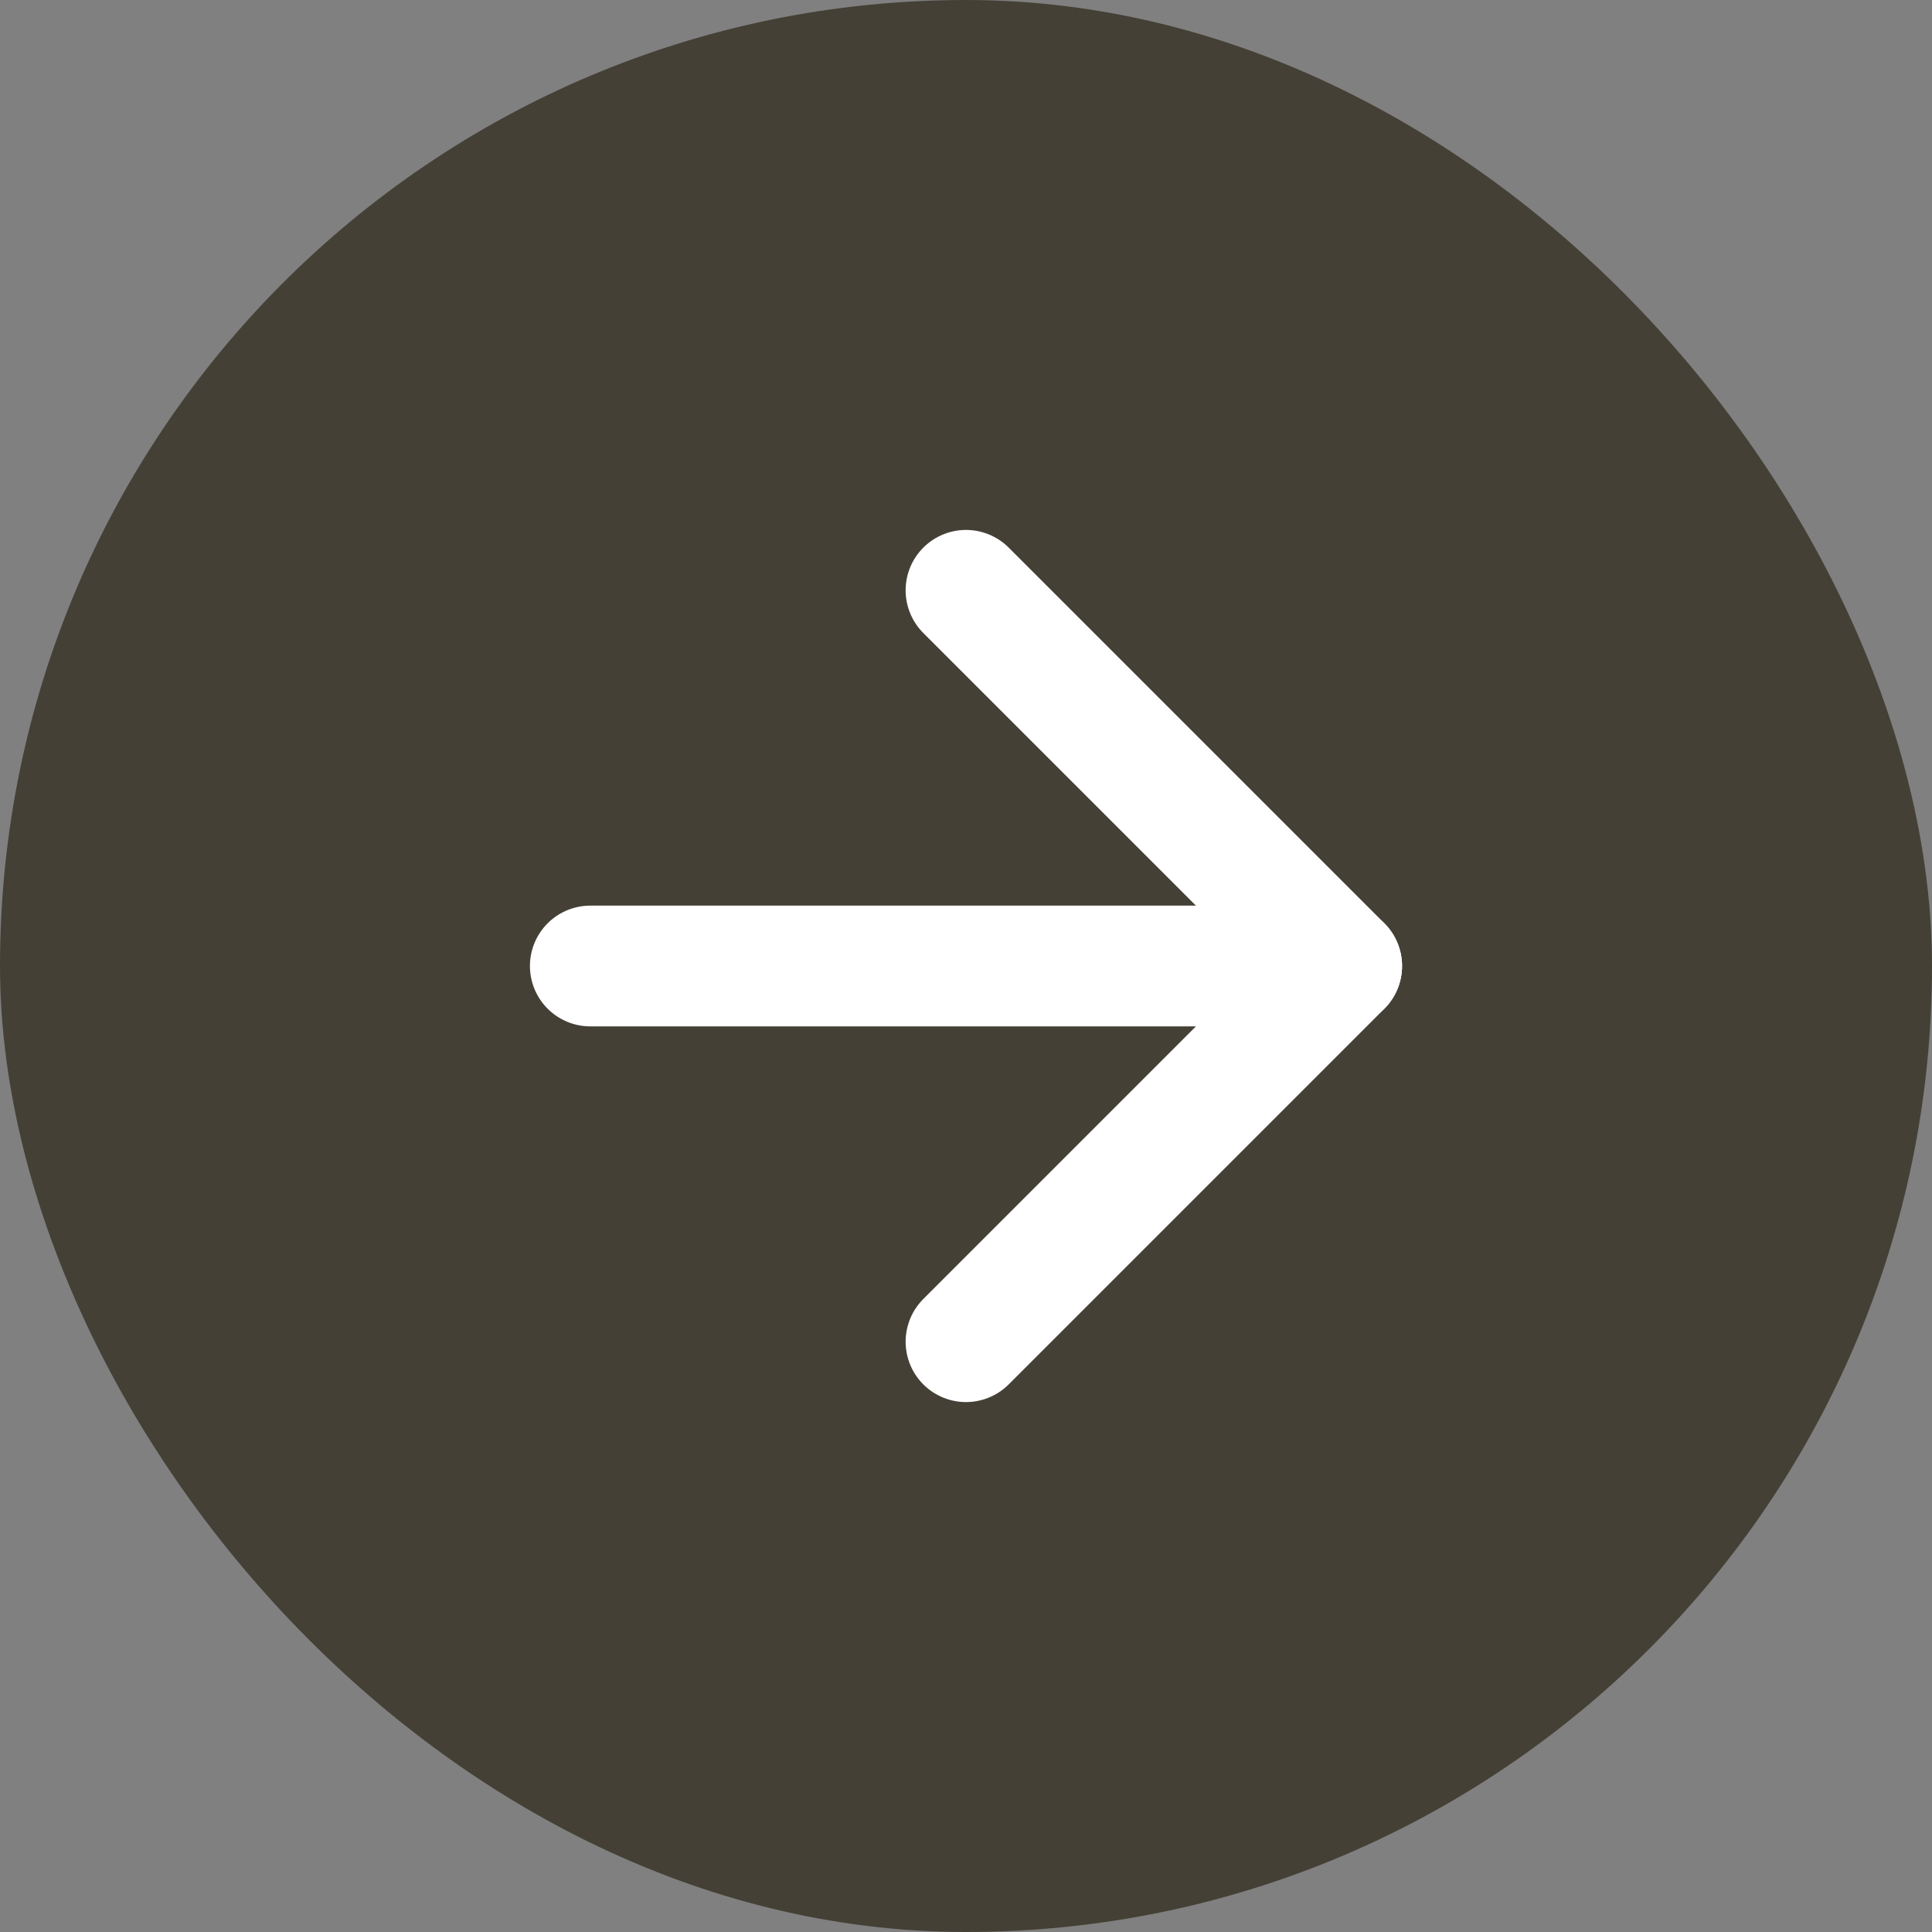 <svg width="24" height="24" viewBox="0 0 24 24" fill="none" xmlns="http://www.w3.org/2000/svg">
<rect x="0" y="0" width="24" height="24" fill="#808080" stroke="none"/>
<rect x="0.5" y="0.5" width="23" height="23" rx="11.5" fill="#454036"/>
<rect x="0.5" y="0.5" width="23" height="23" rx="11.5" stroke="#454036"/>
<path d="M7.333 12H16.667" stroke="white" stroke-width="1.5" stroke-linecap="round" stroke-linejoin="round"/>
<path d="M12 7.333L16.667 12L12 16.667" stroke="white" stroke-width="1.5" stroke-linecap="round" stroke-linejoin="round"/>
</svg>
